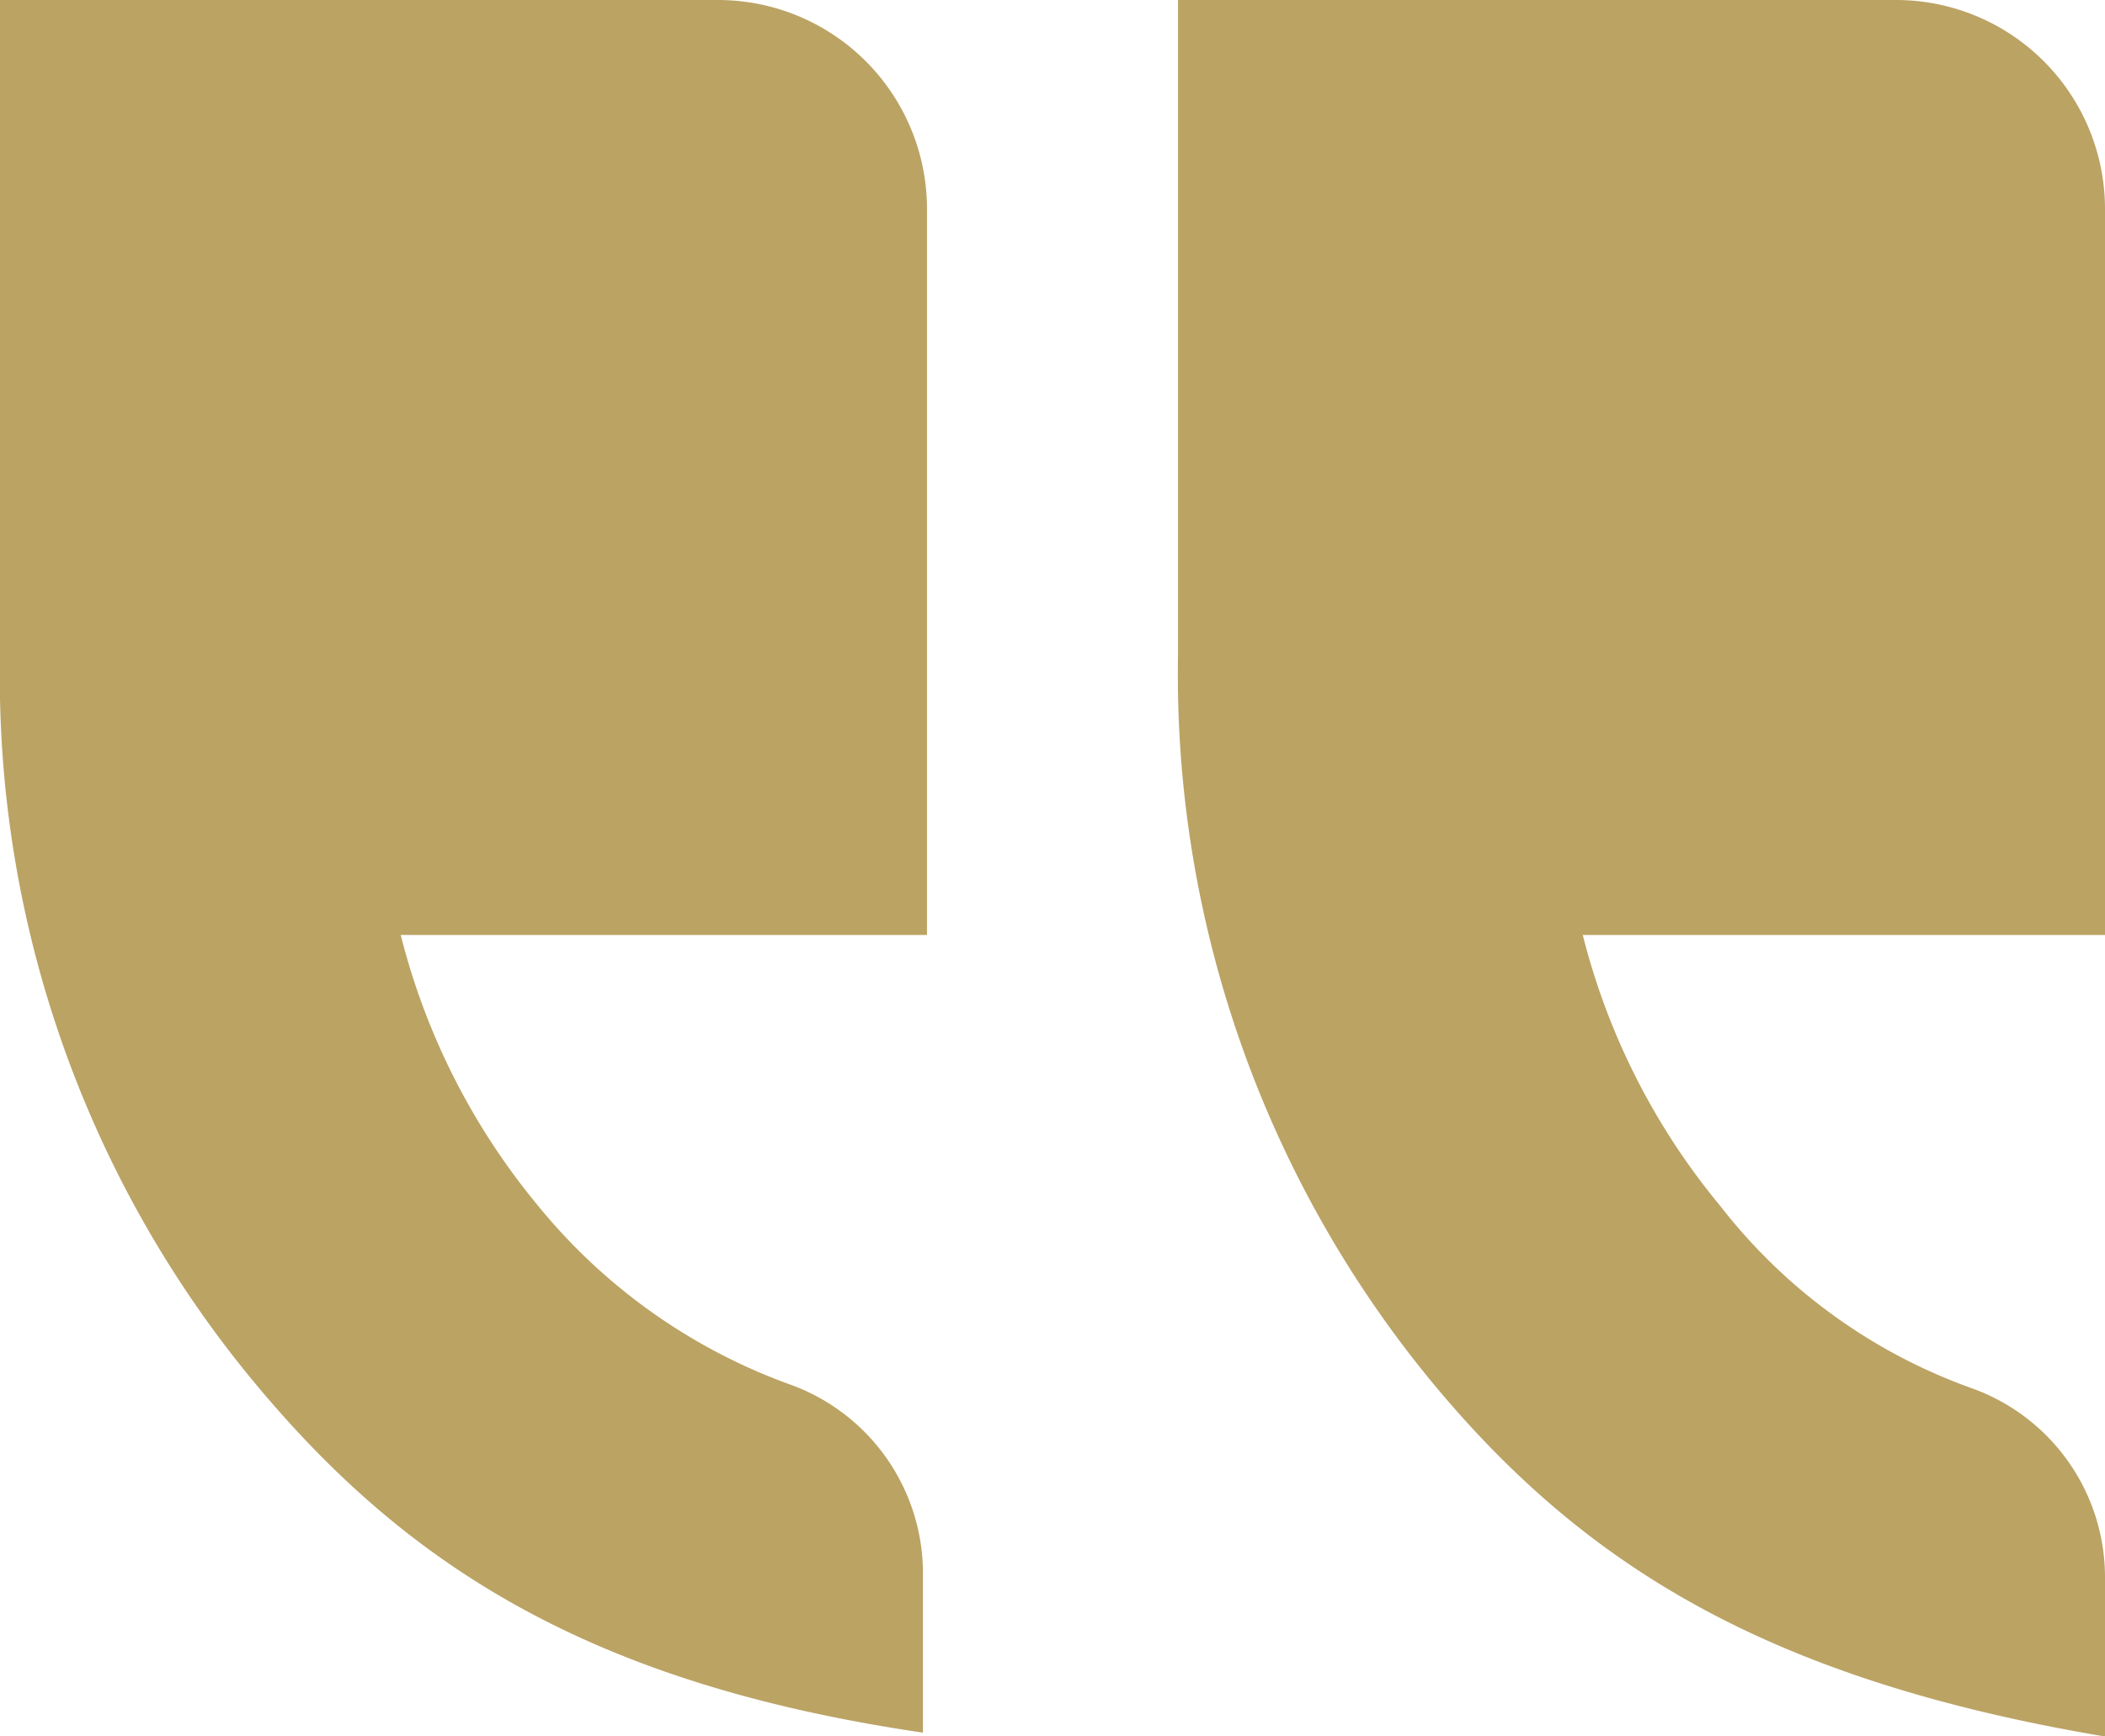 <svg xmlns="http://www.w3.org/2000/svg" width="35.935" height="29.646" viewBox="0 0 35.935 29.646">
  <g id="noun_source_41137" transform="translate(0)">
    <path id="Path_9" data-name="Path 9" d="M26.423,50.4A18.866,18.866,0,0,1,22,37.9V26.7H34.232a3.569,3.569,0,0,1,3.593,3.593v12.37H28.841a11.726,11.726,0,0,0,2.35,4.63,9.879,9.879,0,0,0,4.285,3.041,3.428,3.428,0,0,1,2.28,3.248v2.7C32.089,55.448,28.98,53.444,26.423,50.4Z" transform="translate(-22 -26.7)" fill="#bba364"/>
    <path id="Path_10" data-name="Path 10" d="M64.645,50.3a3.428,3.428,0,0,1,2.28,3.248v2.7c-5.736-.967-8.845-2.9-11.4-5.943A19,19,0,0,1,51.1,37.8V26.6H63.332a3.569,3.569,0,0,1,3.593,3.593v12.37H58.01a11.727,11.727,0,0,0,2.35,4.63A9.47,9.47,0,0,0,64.645,50.3Z" transform="translate(-30.99 -26.6)" fill="#bba364"/>
  </g>
</svg>
